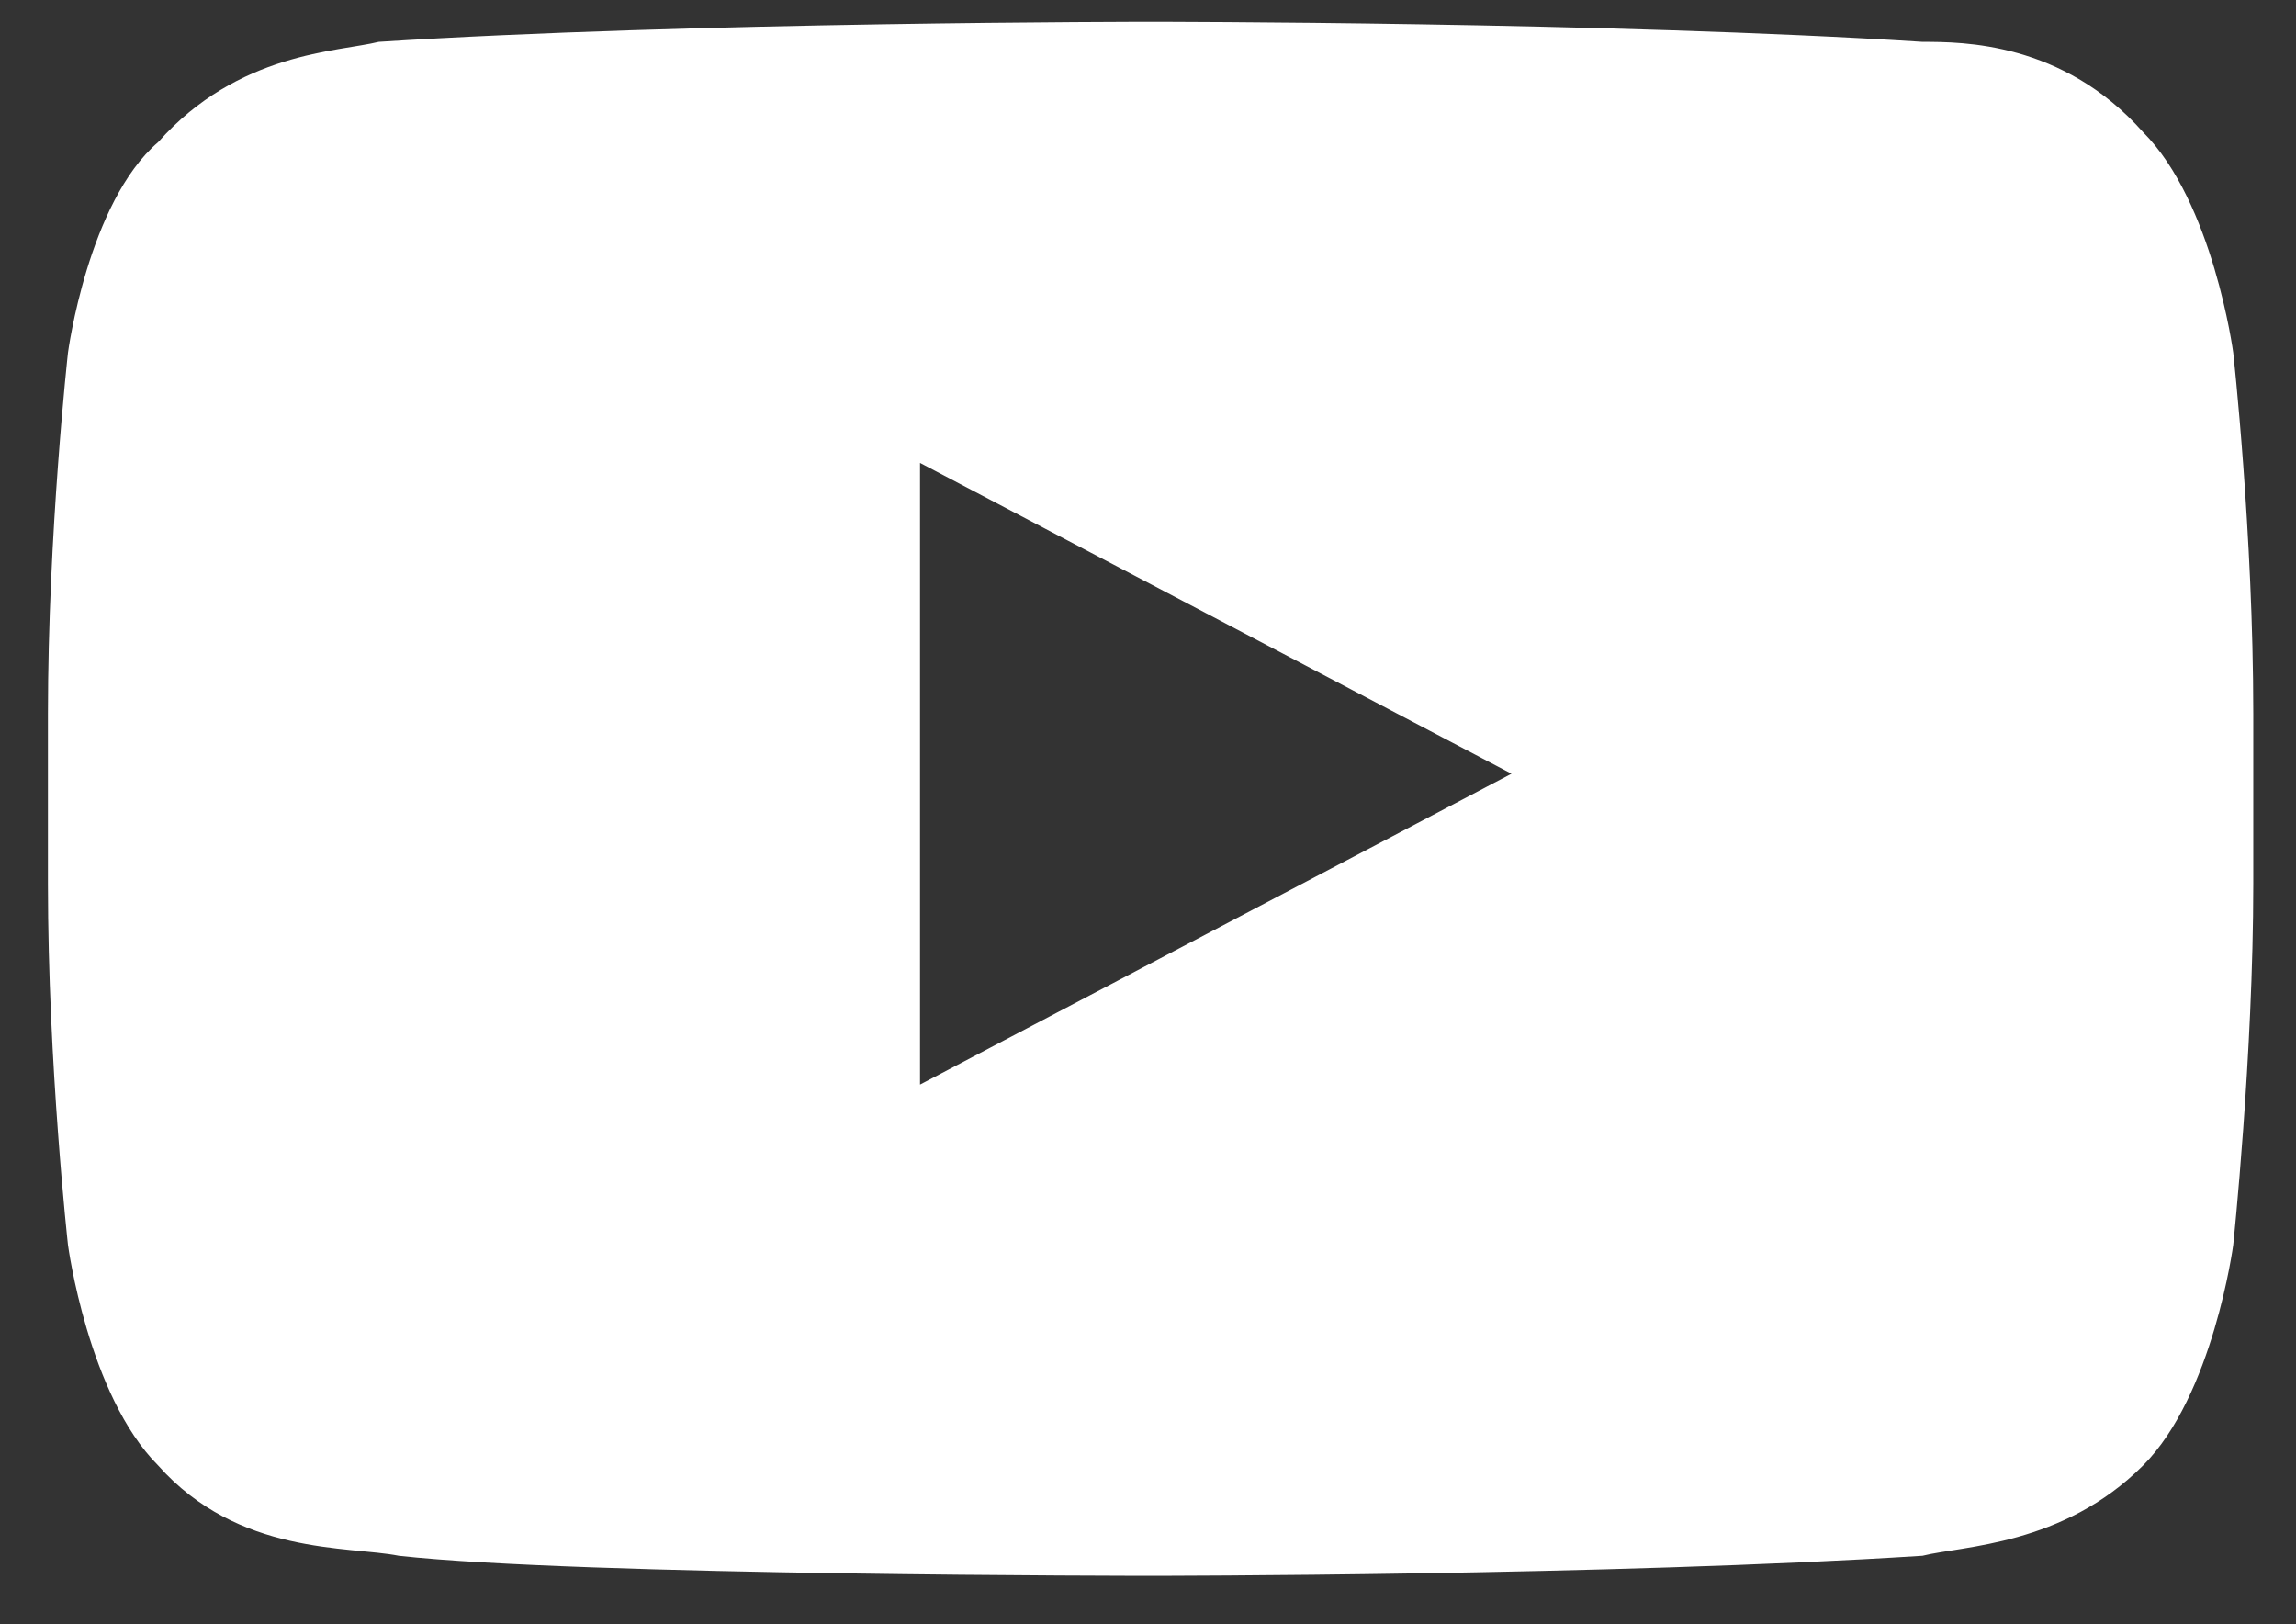 <svg width="41" height="29" viewBox="0 0 41 29" fill="none" xmlns="http://www.w3.org/2000/svg">
<rect x="0" y="0" width="41" height="29" fill="#333333" stroke="none"/>
<path d="M39.879 6.296C39.879 6.296 39.521 3.611 38.268 2.358C36.836 0.747 35.046 0.747 34.33 0.747C28.781 0.389 20.546 0.389 20.546 0.389C20.546 0.389 12.312 0.389 6.763 0.747C6.047 0.926 4.257 0.926 2.825 2.537C1.572 3.611 1.214 6.296 1.214 6.296C1.214 6.296 0.856 9.518 0.856 12.74V15.784C0.856 19.006 1.214 22.228 1.214 22.228C1.214 22.228 1.572 24.913 2.825 26.166C4.257 27.777 6.226 27.598 7.121 27.777C10.343 28.135 20.546 28.135 20.546 28.135C20.546 28.135 28.781 28.135 34.33 27.777C35.046 27.598 36.836 27.598 38.268 26.166C39.521 24.913 39.879 22.228 39.879 22.228C39.879 22.228 40.237 18.827 40.237 15.784V12.74C40.237 9.518 39.879 6.296 39.879 6.296ZM16.429 19.364V8.265L26.991 13.814L16.429 19.364Z" fill="white"/>
</svg>
